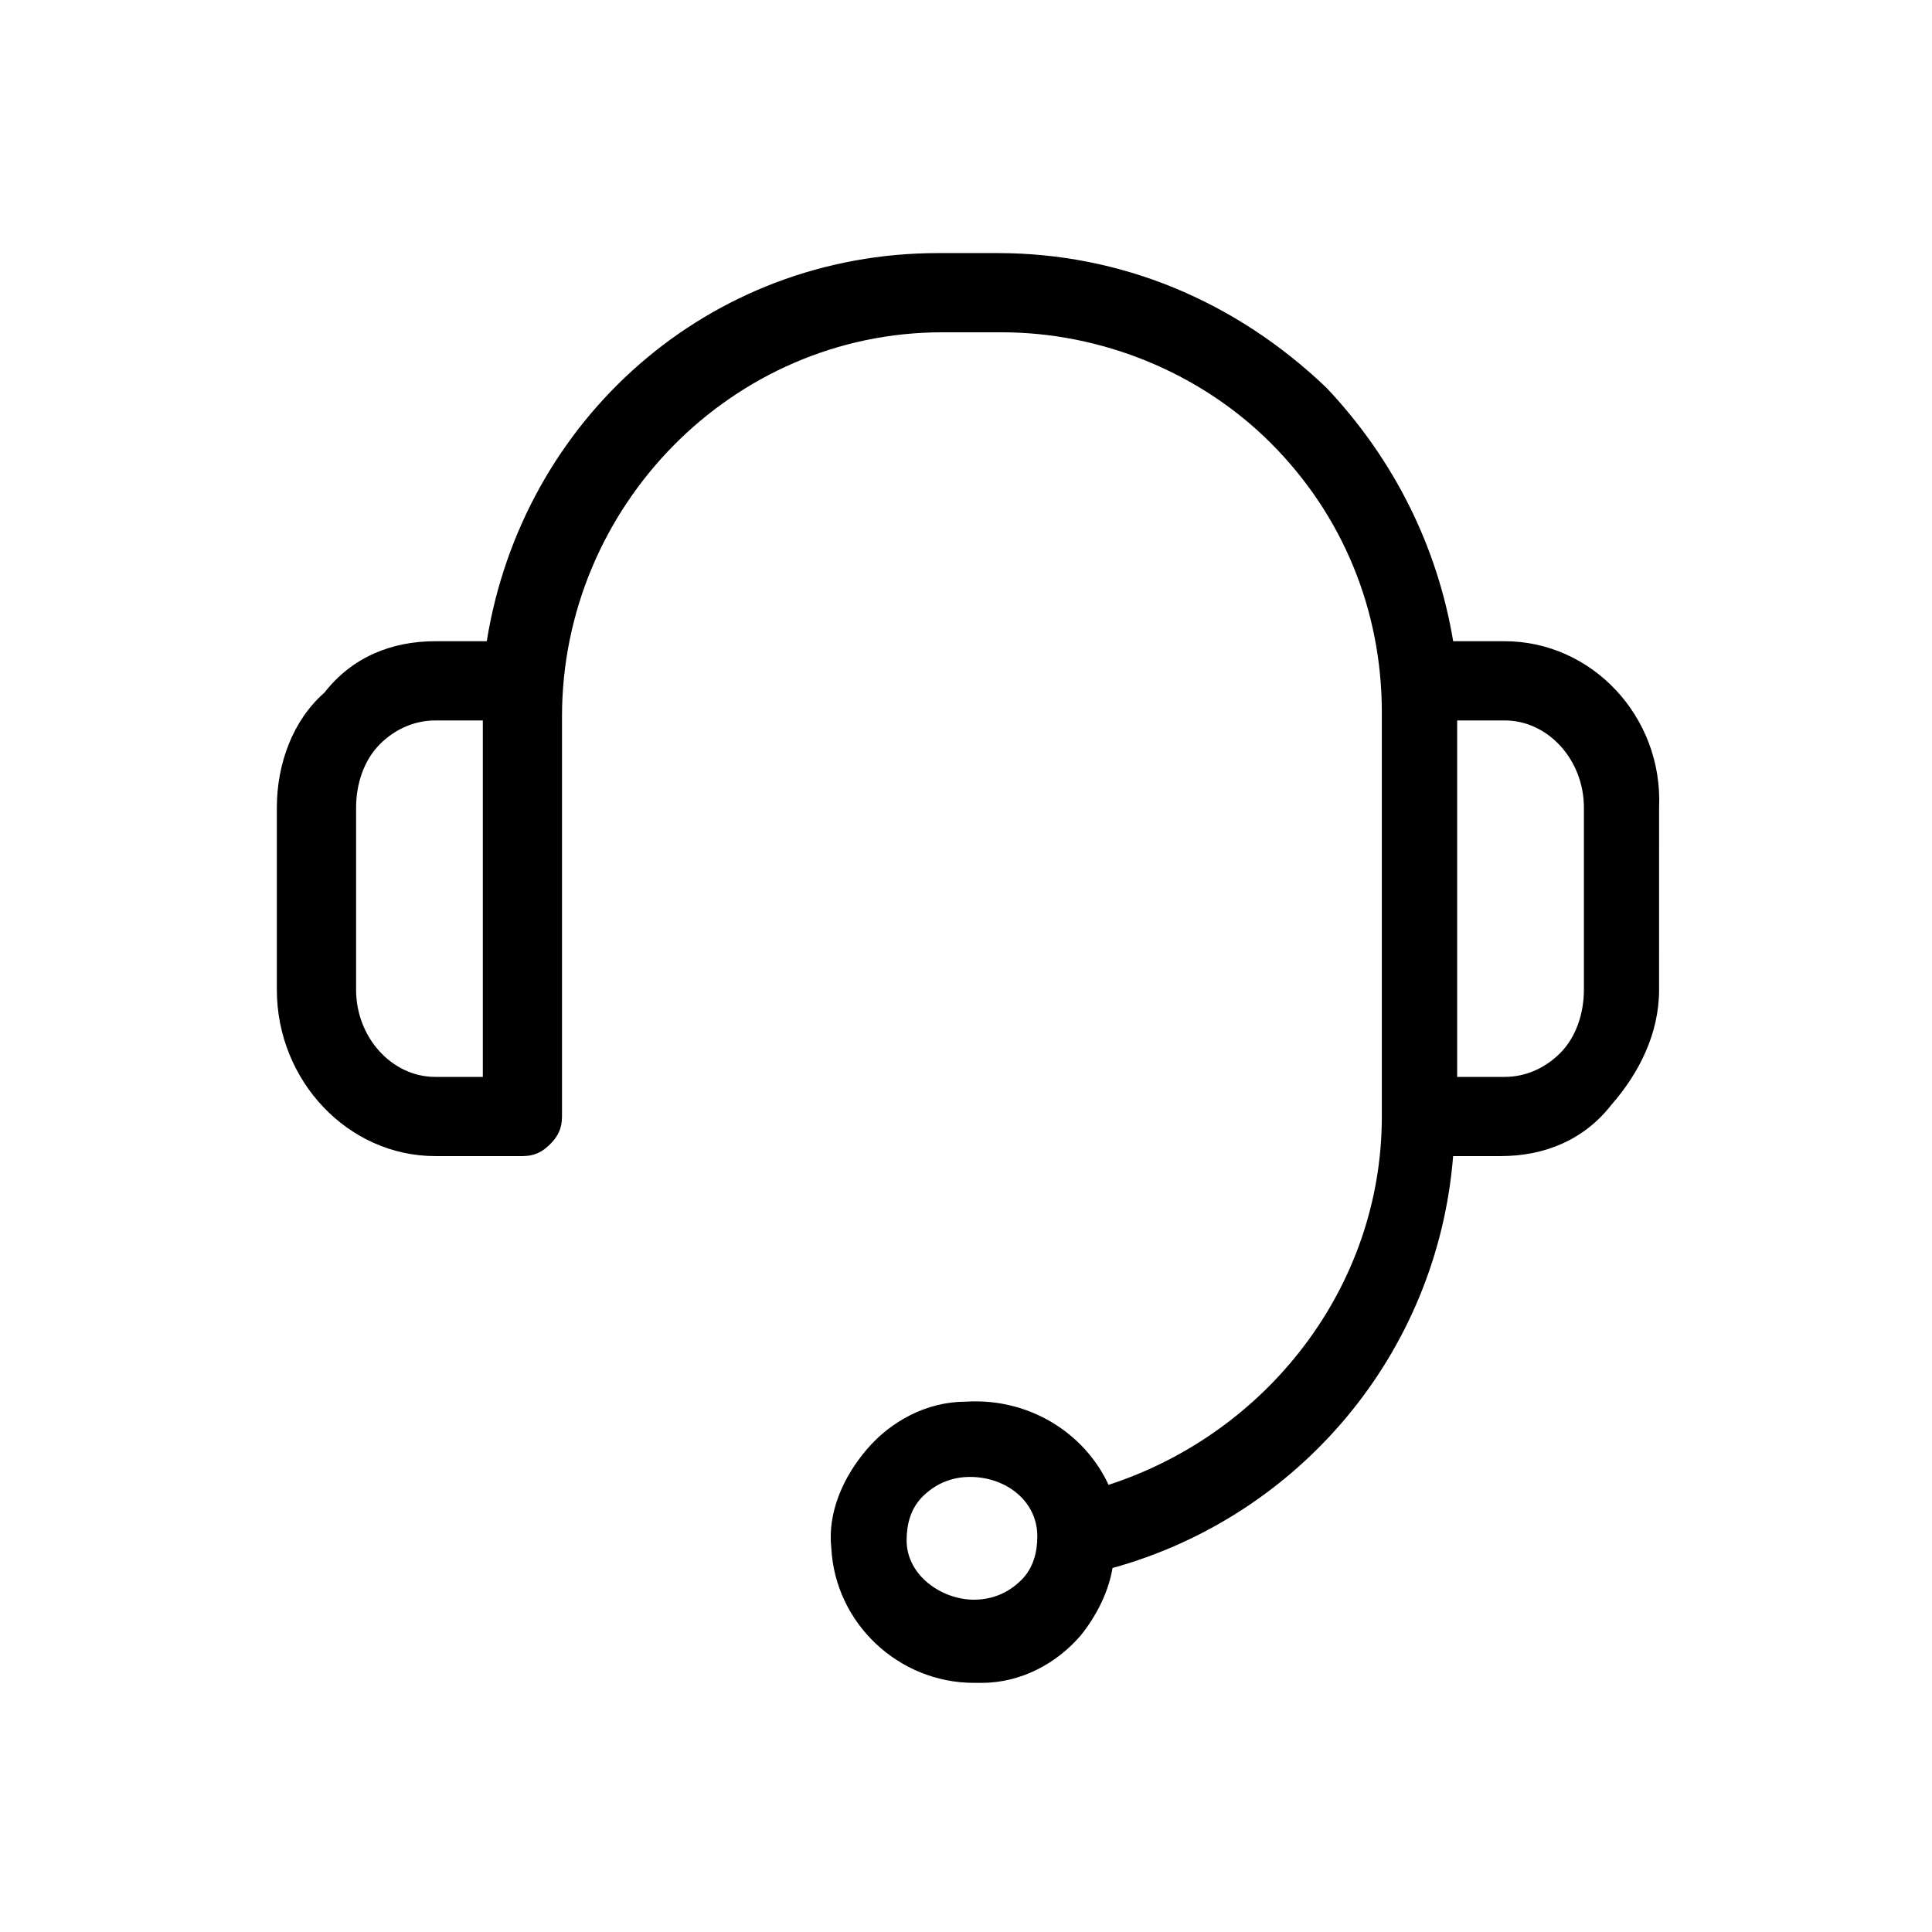 <?xml version="1.0" encoding="UTF-8"?>
<!-- Uploaded to: SVG Repo, www.svgrepo.com, Generator: SVG Repo Mixer Tools -->
<svg fill="#000000" width="800px" height="800px" version="1.1" viewBox="144 144 512 512" xmlns="http://www.w3.org/2000/svg">
 <path d="m542.75 313.93h-13.645c-4.199-25.191-15.742-48.281-33.586-67.176-24.145-23.09-54.582-35.684-87.121-35.684h-15.742c-60.879 0-110.21 44.082-119.66 102.86h-13.645c-11.547 0-22.043 4.199-29.391 13.645-8.395 7.348-12.594 18.895-12.594 30.441v48.281c0 24.141 18.895 44.082 41.984 44.082h23.09c3.148 0 5.246-1.051 7.348-3.148 2.098-2.098 3.148-4.199 3.148-7.348v-106.01c0-55.629 45.133-101.81 100.76-101.81h15.742c26.238 0 52.48 10.496 71.371 29.391 18.895 18.895 29.391 44.082 29.391 71.371v107.06c0 45.133-30.438 83.969-72.422 97.613-6.297-13.645-20.992-23.09-37.785-22.043-10.496 0-19.941 5.246-26.238 12.594-6.297 7.348-10.496 16.793-9.445 26.238 1.051 19.941 17.844 35.688 37.785 35.688h2.098c10.496 0 19.941-5.246 26.238-12.594 4.199-5.246 7.348-11.547 8.398-17.844 49.332-13.645 86.066-56.68 90.266-109.16h12.594c11.547 0 22.043-4.199 29.391-13.645 7.348-8.398 12.594-18.895 12.594-30.438l0.004-48.277c1.051-24.141-17.844-44.086-40.934-44.086zm-283.39 115.46c-11.547 0-20.992-10.496-20.992-23.09v-48.281c0-6.297 2.098-12.594 6.297-16.793 4.199-4.199 9.445-6.297 14.695-6.297h12.594v94.465zm155.34 133.3c-3.148 3.148-7.348 5.246-12.594 5.246-8.398 0-17.844-6.297-17.844-15.742 0-4.199 1.051-8.398 4.199-11.547 3.148-3.148 7.348-5.246 12.594-5.246 9.445 0 17.844 6.297 17.844 15.742 0 4.199-1.051 8.398-4.199 11.547zm149.05-156.39c0 6.297-2.098 12.594-6.297 16.793-4.199 4.199-9.445 6.297-14.695 6.297h-12.594v-94.465h12.594c11.547 0 20.992 10.496 20.992 23.09z"/>
</svg>